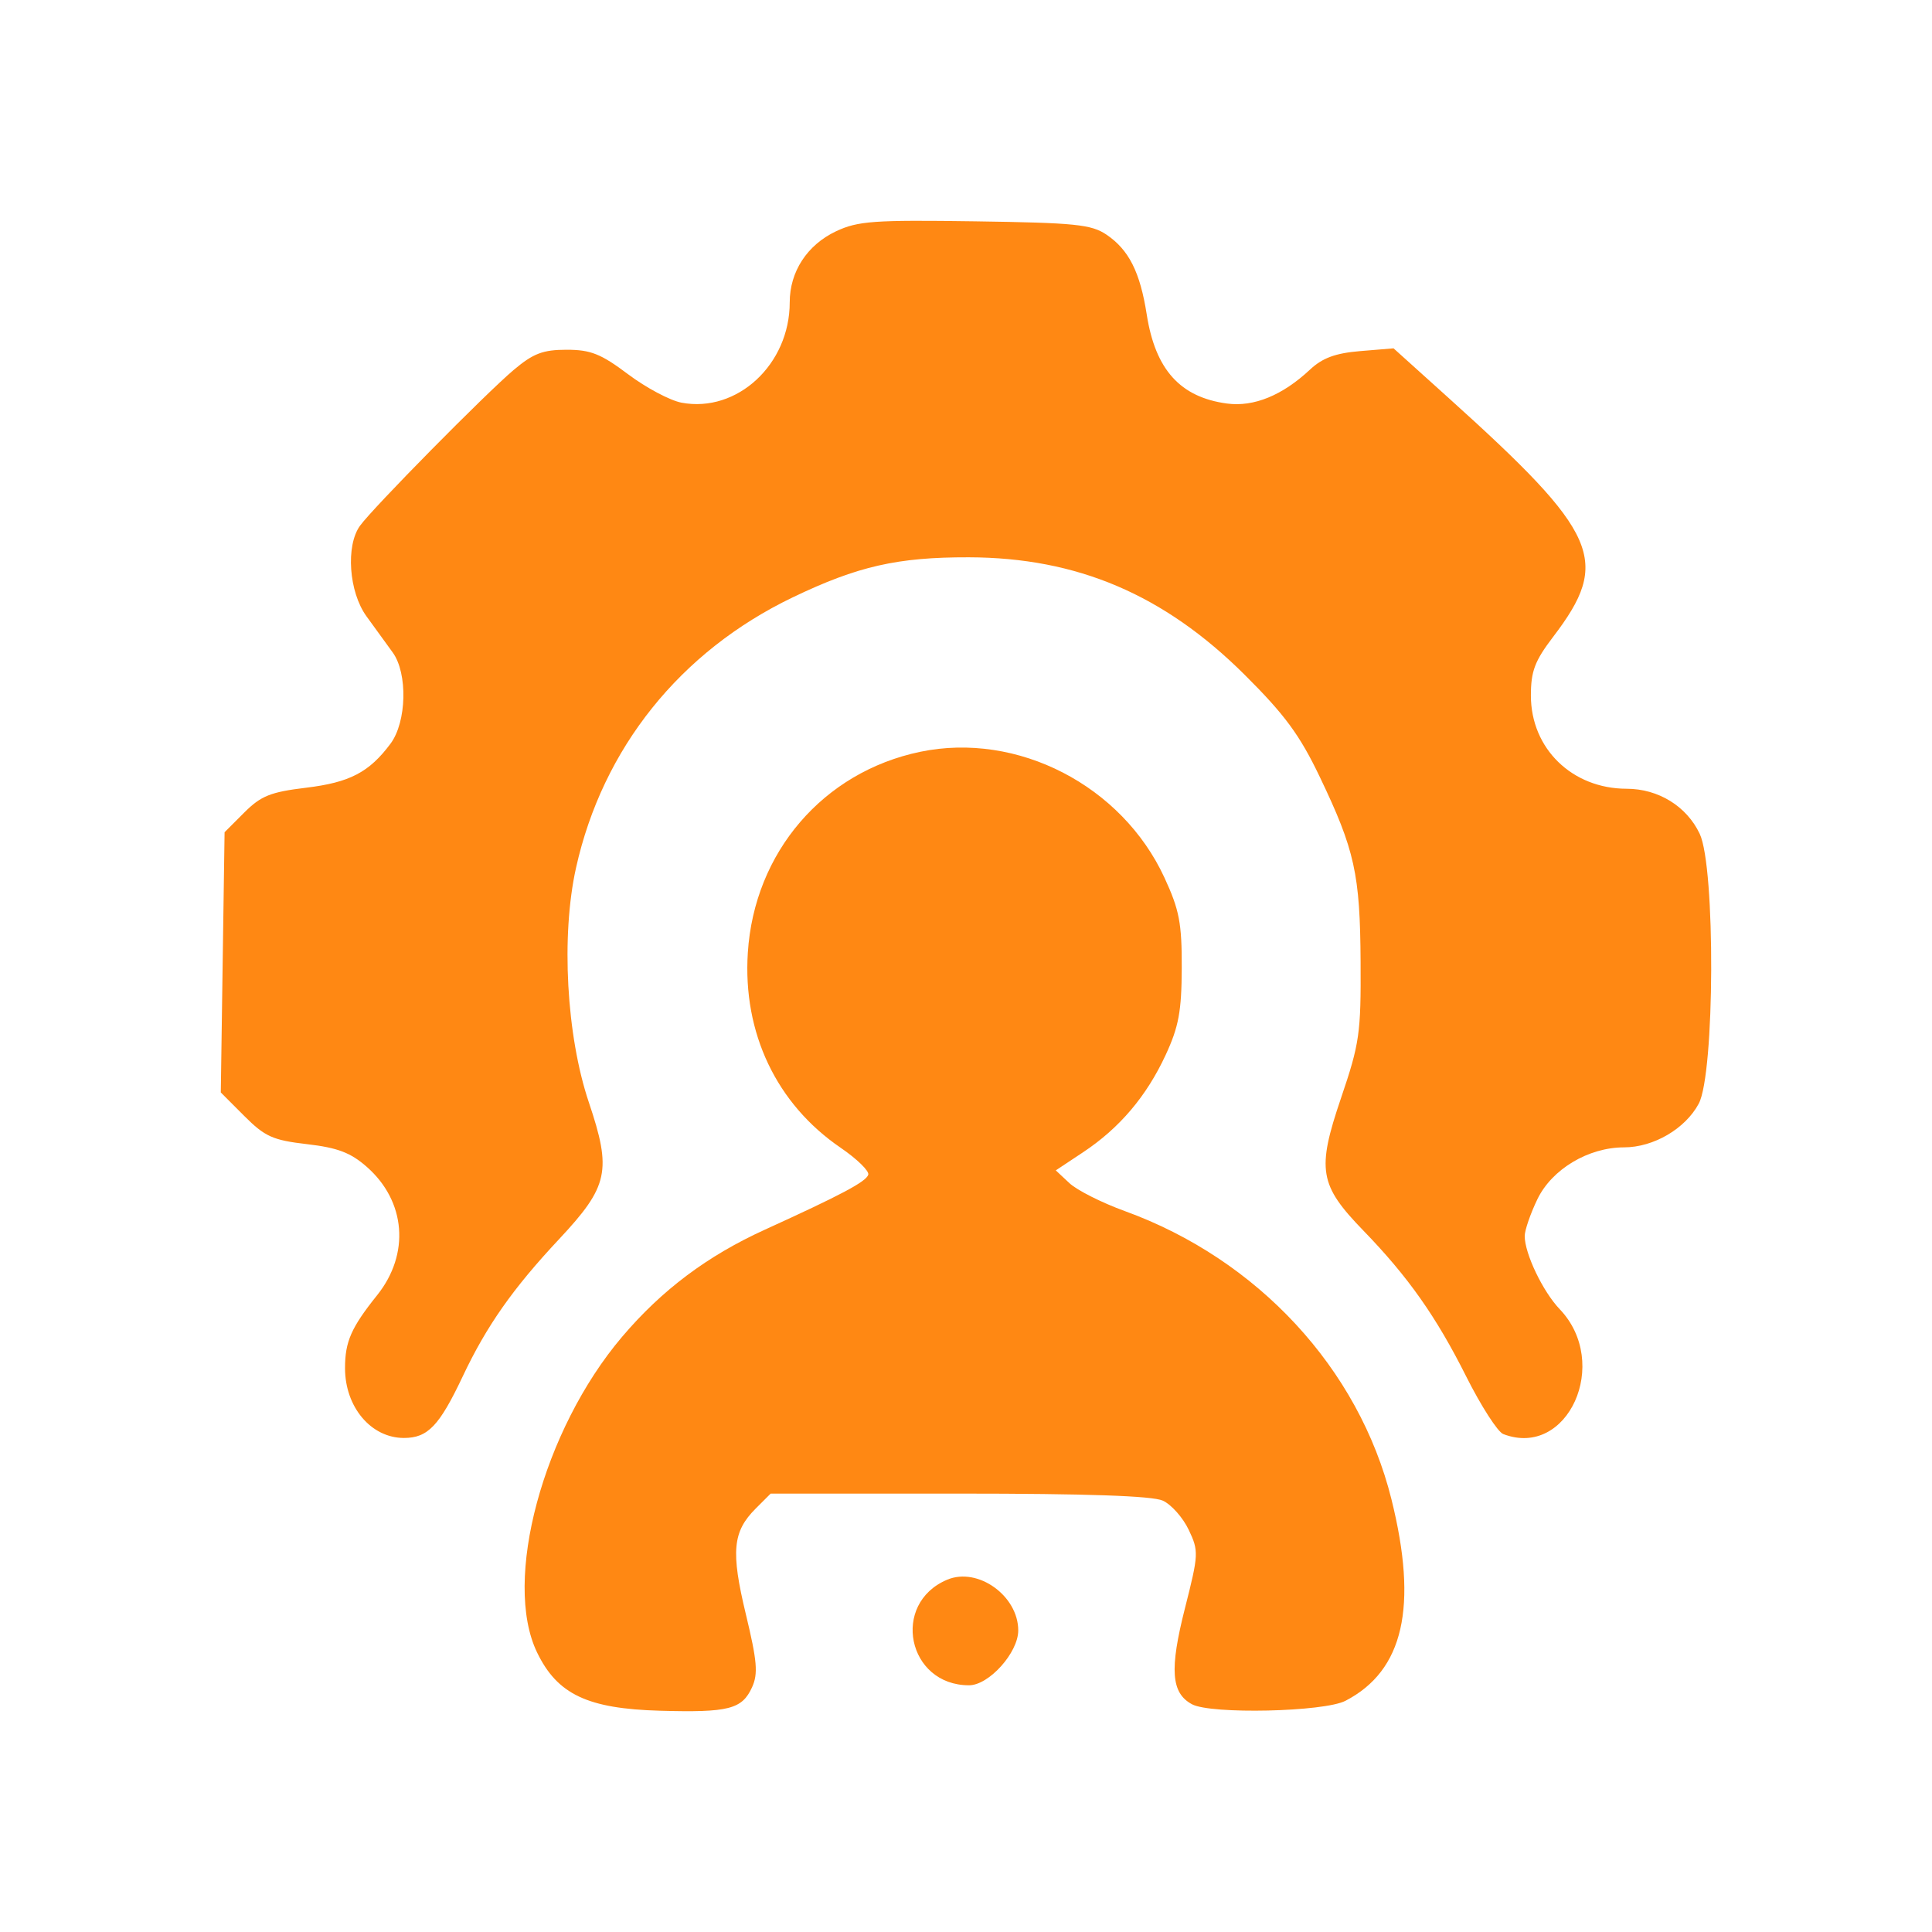 <svg width="70" height="70" viewBox="0 0 70 70" fill="none" xmlns="http://www.w3.org/2000/svg">
<path fill-rule="evenodd" clip-rule="evenodd" d="M30.291 8.38C29.245 8.874 28.613 9.843 28.613 10.955C28.613 13.202 26.709 14.968 24.694 14.59C24.278 14.512 23.406 14.048 22.757 13.56C21.773 12.82 21.401 12.672 20.528 12.672C19.673 12.672 19.322 12.805 18.616 13.4C17.605 14.251 13.508 18.405 13.043 19.05C12.52 19.776 12.64 21.449 13.277 22.328C13.58 22.746 14.008 23.337 14.228 23.639C14.778 24.398 14.736 26.158 14.149 26.945C13.375 27.983 12.671 28.35 11.089 28.541C9.803 28.696 9.454 28.836 8.851 29.439L8.137 30.153L8.068 34.867L8 39.582L8.853 40.436C9.599 41.183 9.884 41.311 11.123 41.455C12.232 41.583 12.704 41.763 13.29 42.278C14.706 43.523 14.86 45.434 13.664 46.928C12.724 48.102 12.501 48.609 12.501 49.571C12.501 50.981 13.445 52.1 14.635 52.1C15.5 52.1 15.918 51.662 16.764 49.872C17.628 48.043 18.579 46.688 20.254 44.9C22.049 42.981 22.171 42.424 21.334 39.937C20.521 37.521 20.323 33.907 20.87 31.446C21.834 27.109 24.643 23.602 28.725 21.642C31.073 20.515 32.521 20.185 35.103 20.192C39.026 20.202 42.171 21.541 45.09 24.442C46.547 25.891 47.089 26.626 47.815 28.142C49.087 30.798 49.279 31.669 49.297 34.85C49.312 37.441 49.259 37.809 48.587 39.786C47.704 42.387 47.796 42.935 49.397 44.586C51.017 46.257 52.032 47.697 53.124 49.873C53.661 50.943 54.265 51.882 54.466 51.959C56.805 52.858 58.375 49.382 56.51 47.433C55.901 46.796 55.243 45.421 55.243 44.785C55.243 44.574 55.451 43.971 55.704 43.447C56.229 42.361 57.551 41.571 58.842 41.571C59.91 41.571 61.061 40.898 61.548 39.989C62.131 38.9 62.158 31.422 61.583 30.209C61.11 29.211 60.085 28.579 58.936 28.578C56.96 28.575 55.467 27.122 55.467 25.201C55.467 24.317 55.608 23.947 56.273 23.074C58.376 20.316 57.949 19.341 52.475 14.409L50.491 12.621L49.281 12.721C48.383 12.796 47.915 12.969 47.462 13.393C46.465 14.326 45.426 14.751 44.457 14.621C42.762 14.393 41.862 13.395 41.549 11.399C41.308 9.859 40.903 9.054 40.093 8.504C39.543 8.131 38.962 8.072 35.327 8.019C31.661 7.966 31.084 8.007 30.291 8.38ZM33.342 27.239C29.825 27.972 27.328 30.881 27.095 34.52C26.909 37.425 28.133 39.997 30.456 41.584C31.049 41.989 31.5 42.429 31.459 42.562C31.38 42.815 30.489 43.289 27.718 44.551C25.628 45.502 23.977 46.741 22.538 48.437C19.674 51.812 18.203 57.275 19.46 59.873C20.193 61.39 21.291 61.91 23.914 61.983C26.405 62.053 26.885 61.93 27.249 61.132C27.472 60.641 27.433 60.185 27.024 58.488C26.477 56.213 26.543 55.495 27.381 54.657L27.922 54.116H34.746C39.373 54.116 41.752 54.198 42.131 54.371C42.438 54.511 42.861 54.987 43.07 55.429C43.436 56.2 43.43 56.312 42.934 58.266C42.369 60.488 42.432 61.343 43.189 61.749C43.877 62.118 47.971 62.026 48.747 61.624C50.855 60.533 51.384 58.217 50.414 54.319C49.236 49.587 45.571 45.627 40.752 43.879C39.922 43.578 39.02 43.123 38.748 42.868L38.253 42.405L39.24 41.75C40.563 40.873 41.539 39.722 42.235 38.221C42.708 37.199 42.811 36.639 42.817 35.074C42.822 33.449 42.731 32.969 42.191 31.801C40.647 28.456 36.864 26.506 33.342 27.239ZM34.32 57.235C32.267 58.098 32.878 61.061 35.109 61.061C35.831 61.061 36.893 59.879 36.893 59.074C36.893 57.817 35.427 56.769 34.32 57.235Z" fill="#FF8813"/>
</svg>
